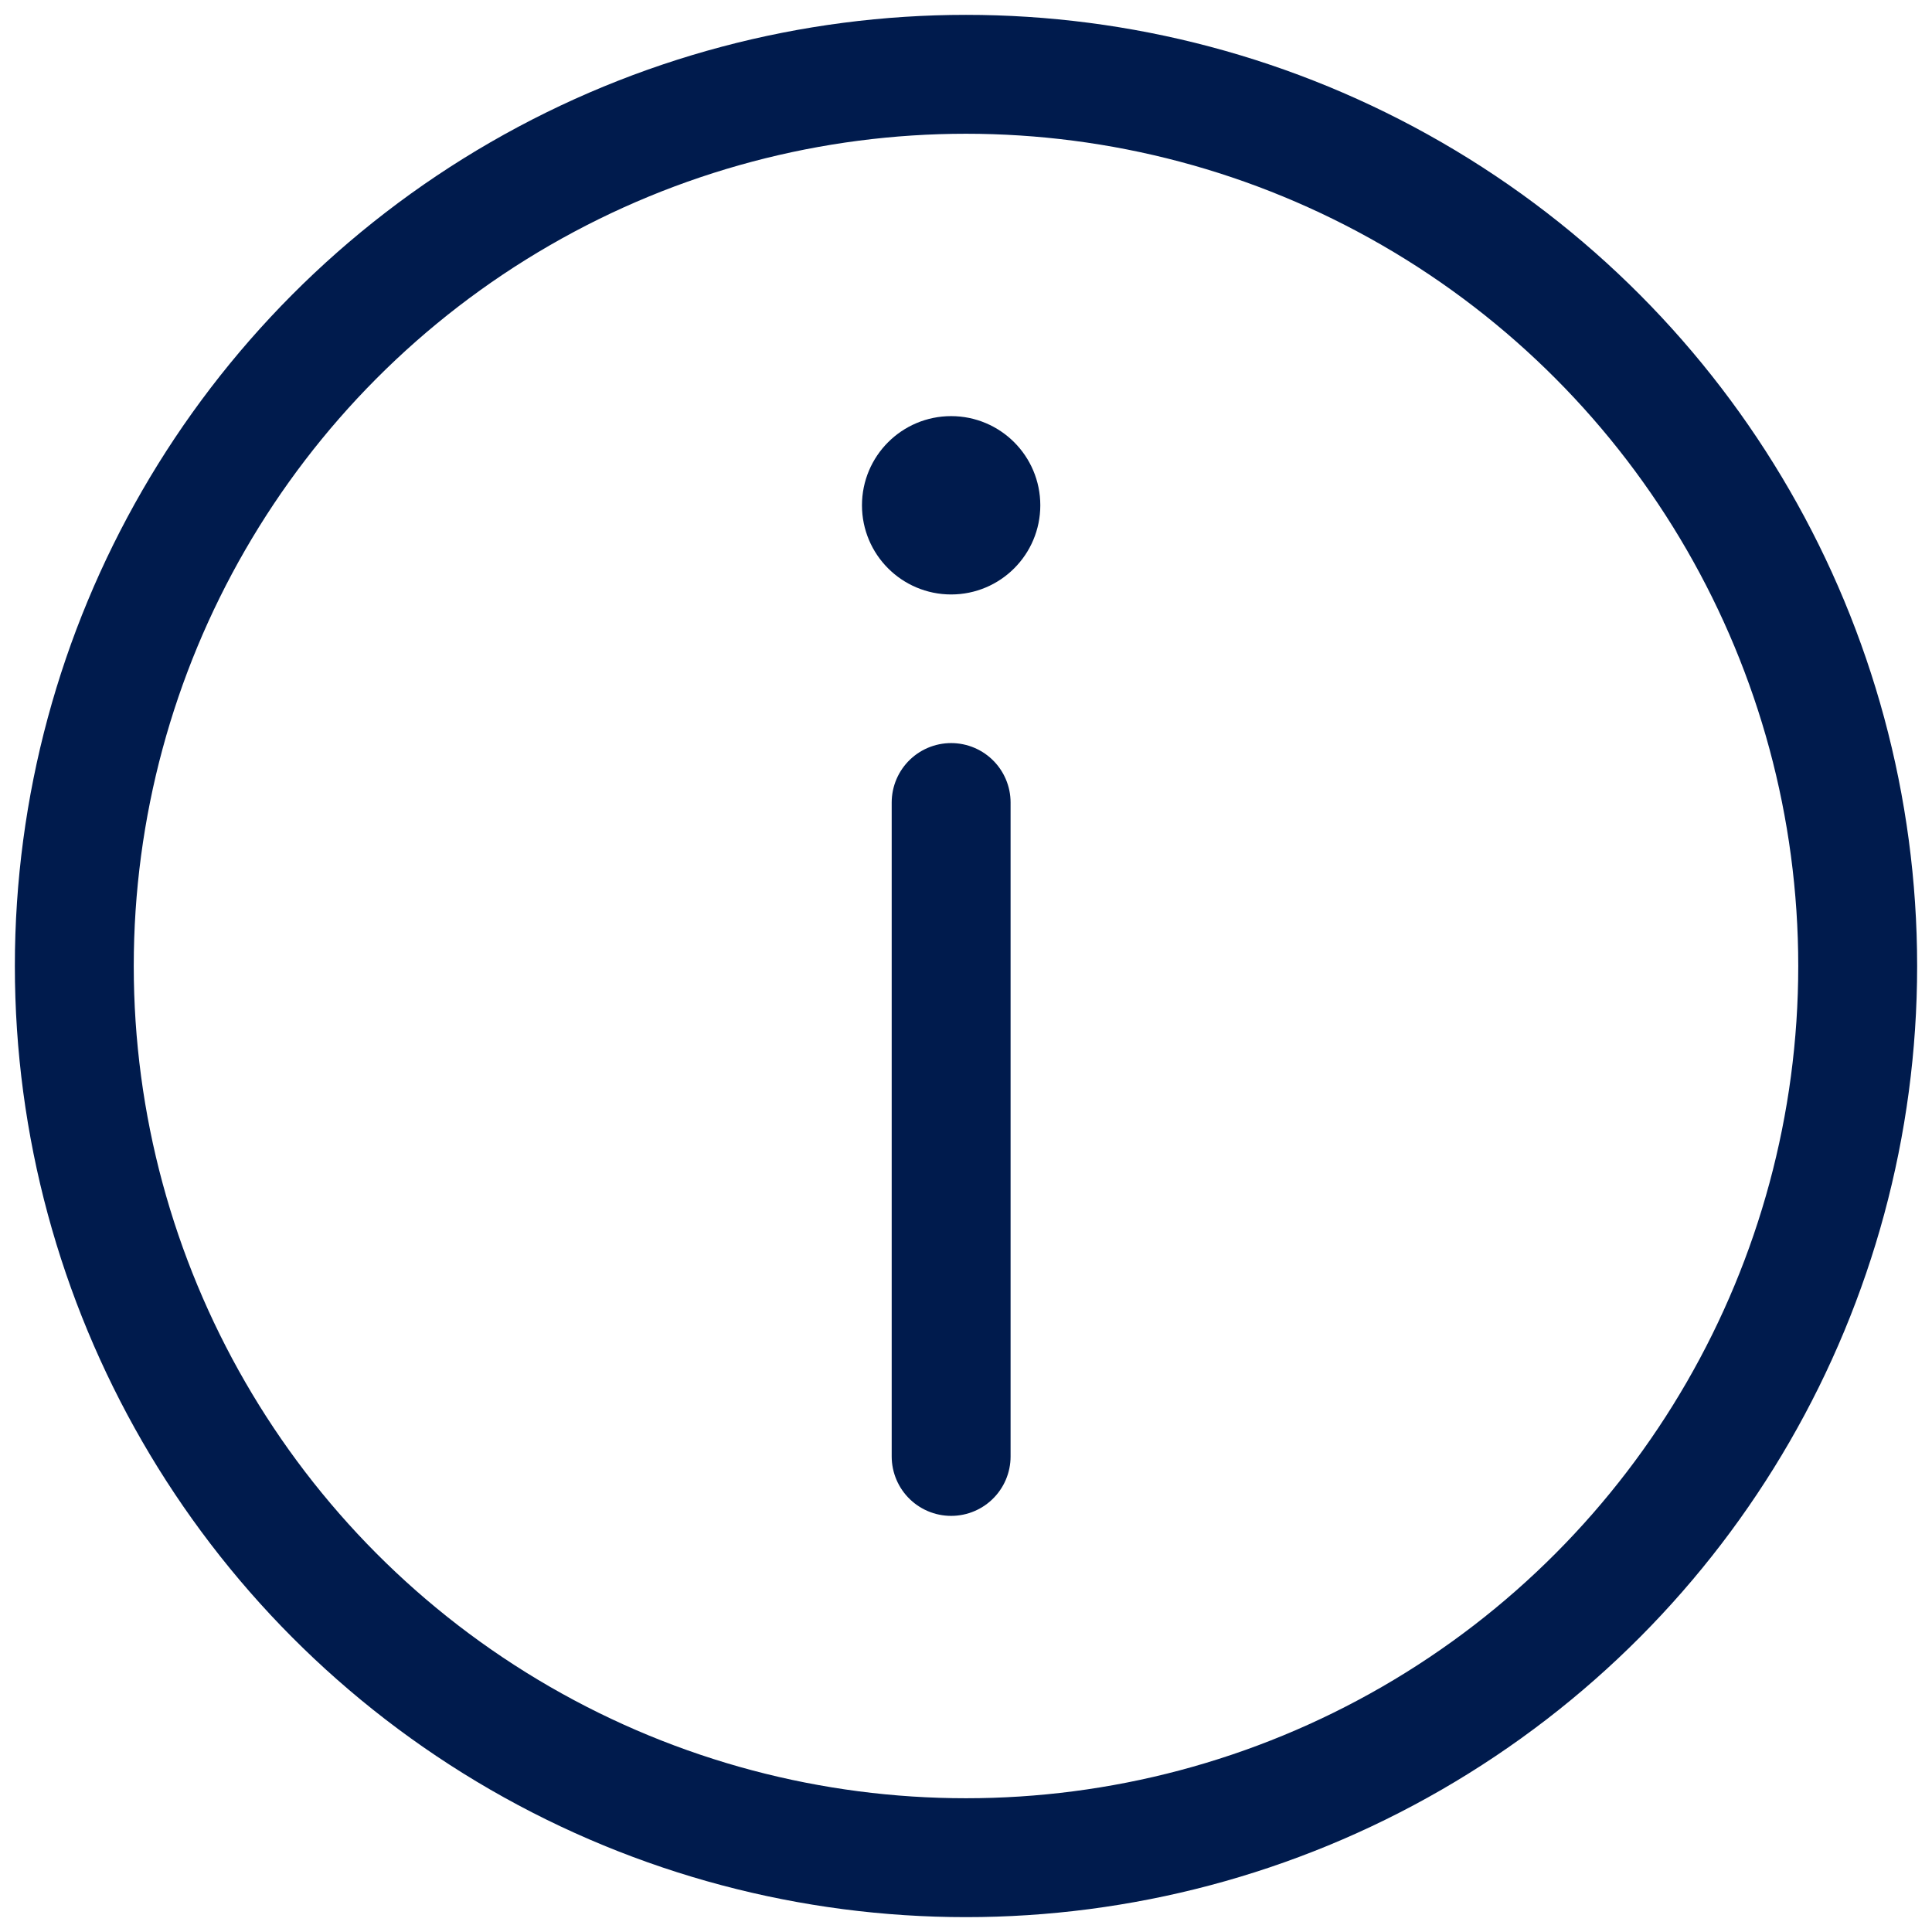 <svg version="1.1" id="Vrstva_1" xmlns="http://www.w3.org/2000/svg" x="0" y="0" viewBox="0 0 65 65" style="enable-background:new 0 0 65 65" xml:space="preserve"><style>.st0{fill:none;stroke:#001b4d;stroke-width:4;stroke-linecap:round;stroke-linejoin:round;stroke-miterlimit:10}</style><circle class="st0" cx="32.5" cy="32.5" r="30"/><path class="st0" d="M32 27v22"/><circle cx="32" cy="17" r="2" style="fill:#001b4d;stroke:#001b4d;stroke-width:2;stroke-miterlimit:10"/></svg>